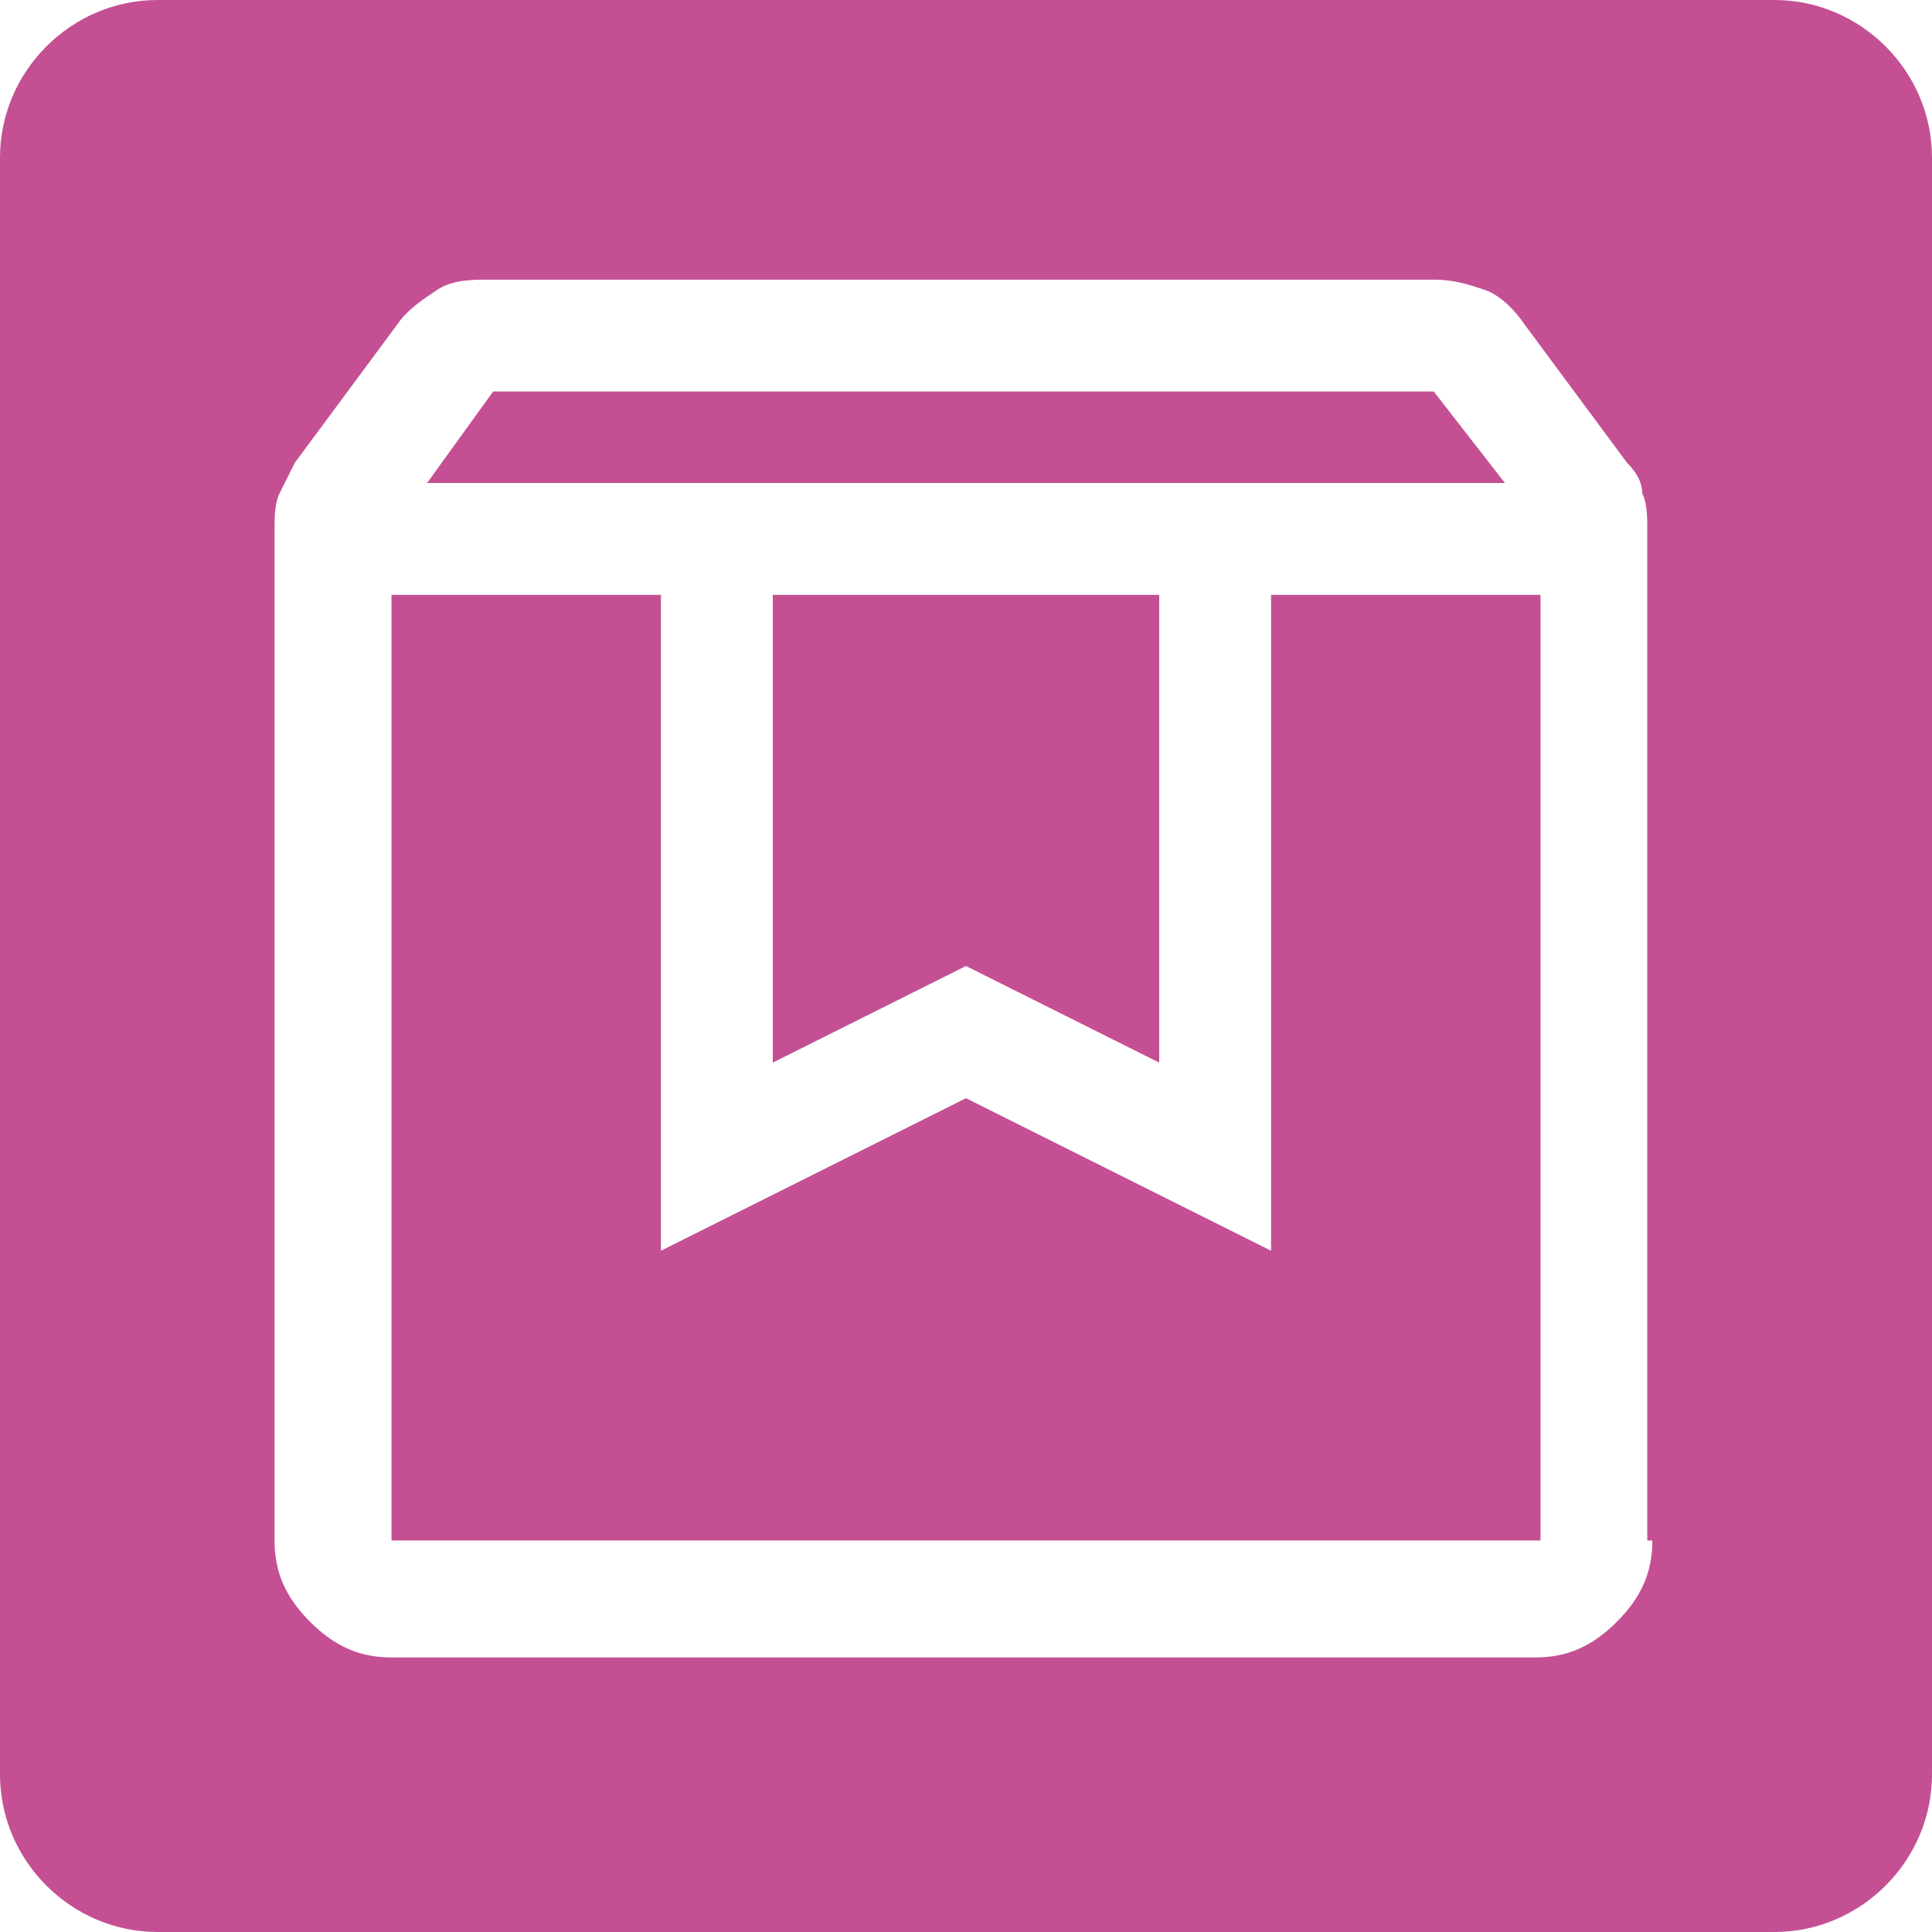 <?xml version="1.0" encoding="utf-8"?>
<!-- Generator: Adobe Illustrator 21.0.0, SVG Export Plug-In . SVG Version: 6.00 Build 0)  -->
<svg version="1.1" id="Payment_Icons" xmlns="http://www.w3.org/2000/svg" xmlns:xlink="http://www.w3.org/1999/xlink" x="0px"
	 y="0px" viewBox="0 0 38 38" style="enable-background:new 0 0 38 38;" xml:space="preserve">
<style type="text/css">
	.st0{fill:#C45093;}
</style>
<title>card-default-color</title>
<title>card-default-color</title>
<g>
	<polygon class="st0" points="22.8,20.9 22.8,11.7 15.2,11.7 15.2,20.9 19,19 	"/>
	<polygon class="st0" points="28.2,7.7 9.7,7.7 8.4,9.5 29.6,9.5 	"/>
	<polygon class="st0" points="25,24.6 19,21.6 13,24.6 13,11.7 7.7,11.7 7.7,30.3 30.3,30.3 30.3,11.7 25,11.7 	"/>
	<path class="st0" d="M34.9,0H3.1C1.4,0,0,1.4,0,3.1v31.8C0,36.6,1.4,38,3.1,38h31.8c1.7,0,3.1-1.4,3.1-3.1V3.1
		C38,1.4,36.6,0,34.9,0z M32.5,30.3c0,0.6-0.2,1.1-0.7,1.6s-1,0.7-1.6,0.7H7.7c-0.6,0-1.1-0.2-1.6-0.7s-0.7-1-0.7-1.6V10.4
		c0-0.2,0-0.5,0.1-0.7c0.1-0.2,0.2-0.4,0.3-0.6l2-2.7c0.2-0.3,0.5-0.5,0.8-0.7c0.3-0.2,0.7-0.2,1-0.2h18.6c0.4,0,0.7,0.1,1,0.2
		s0.6,0.4,0.8,0.7l2,2.7c0.2,0.2,0.3,0.4,0.3,0.6c0.1,0.2,0.1,0.5,0.1,0.7V30.3z"/>
</g>
</svg>
